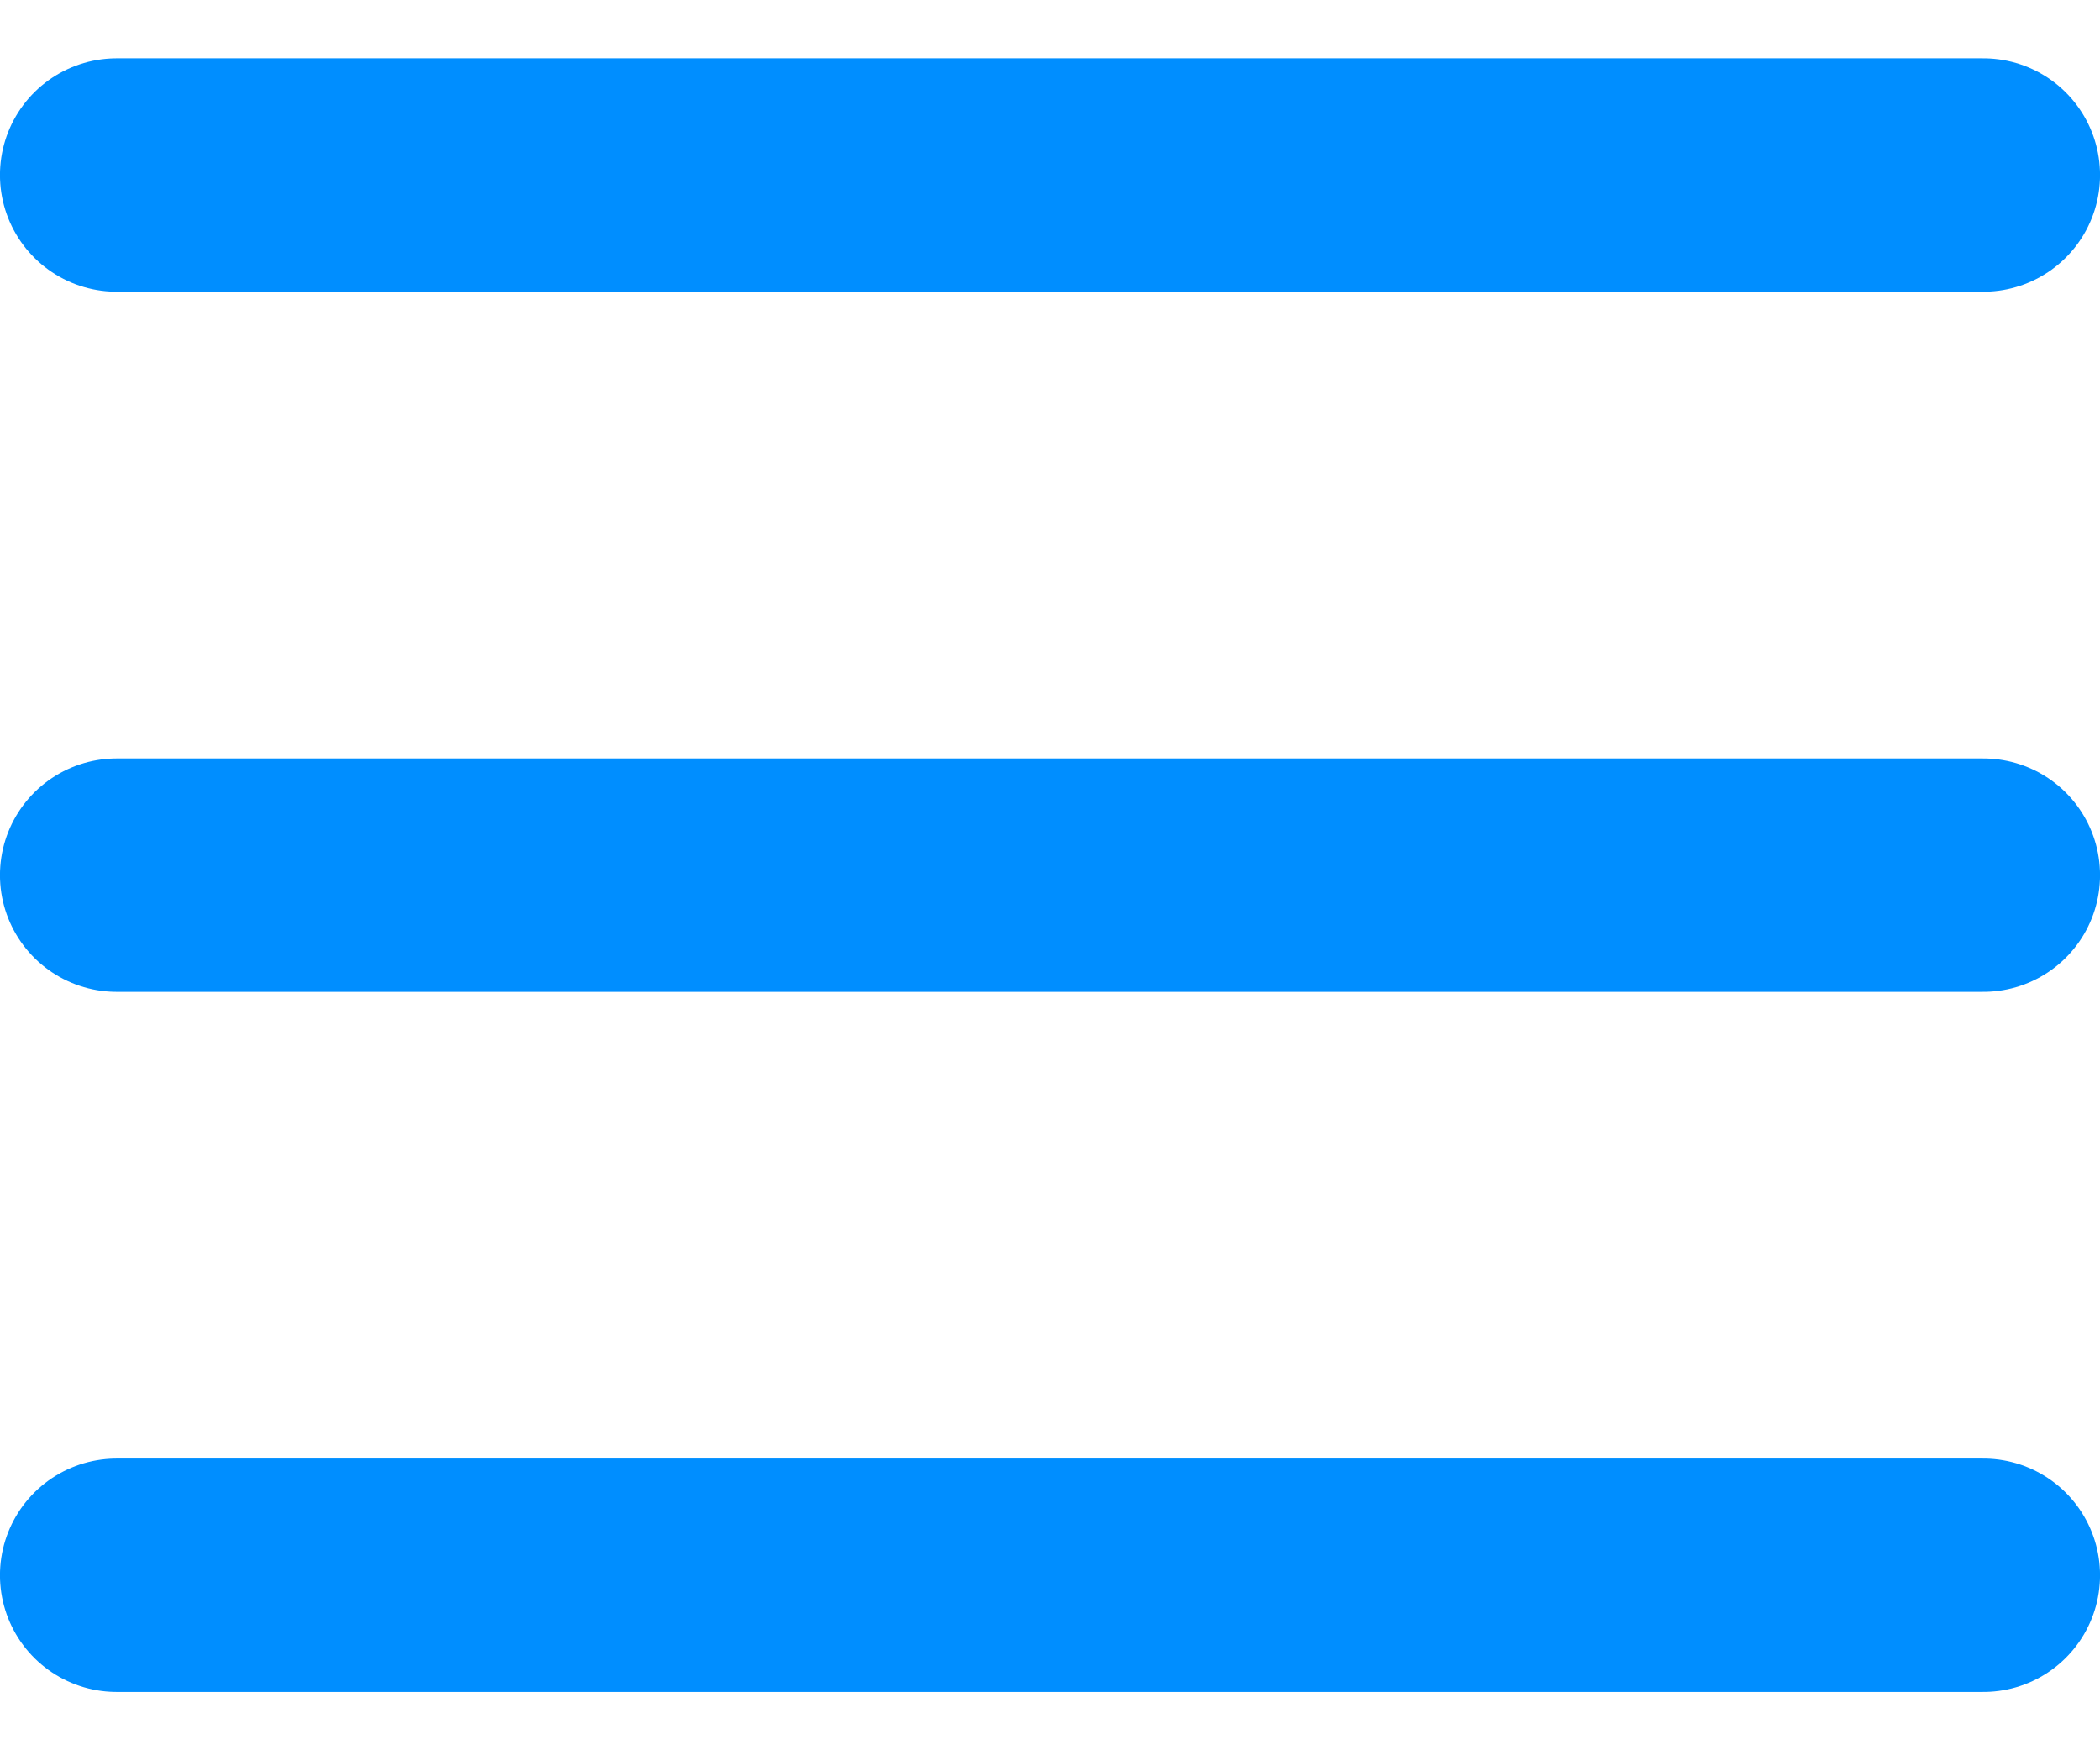 <?xml version="1.0" encoding="UTF-8"?> <svg xmlns="http://www.w3.org/2000/svg" width="24" height="20" viewBox="0 0 24 20" fill="none"> <path d="M1.333 10H22.667" stroke="#008EFF" stroke-width="2.667" stroke-linecap="round" stroke-linejoin="round"></path> <path d="M1.333 2H22.667" stroke="#008EFF" stroke-width="2.667" stroke-linecap="round" stroke-linejoin="round"></path> <path d="M1.333 18H22.667" stroke="#008EFF" stroke-width="2.667" stroke-linecap="round" stroke-linejoin="round"></path> </svg> 